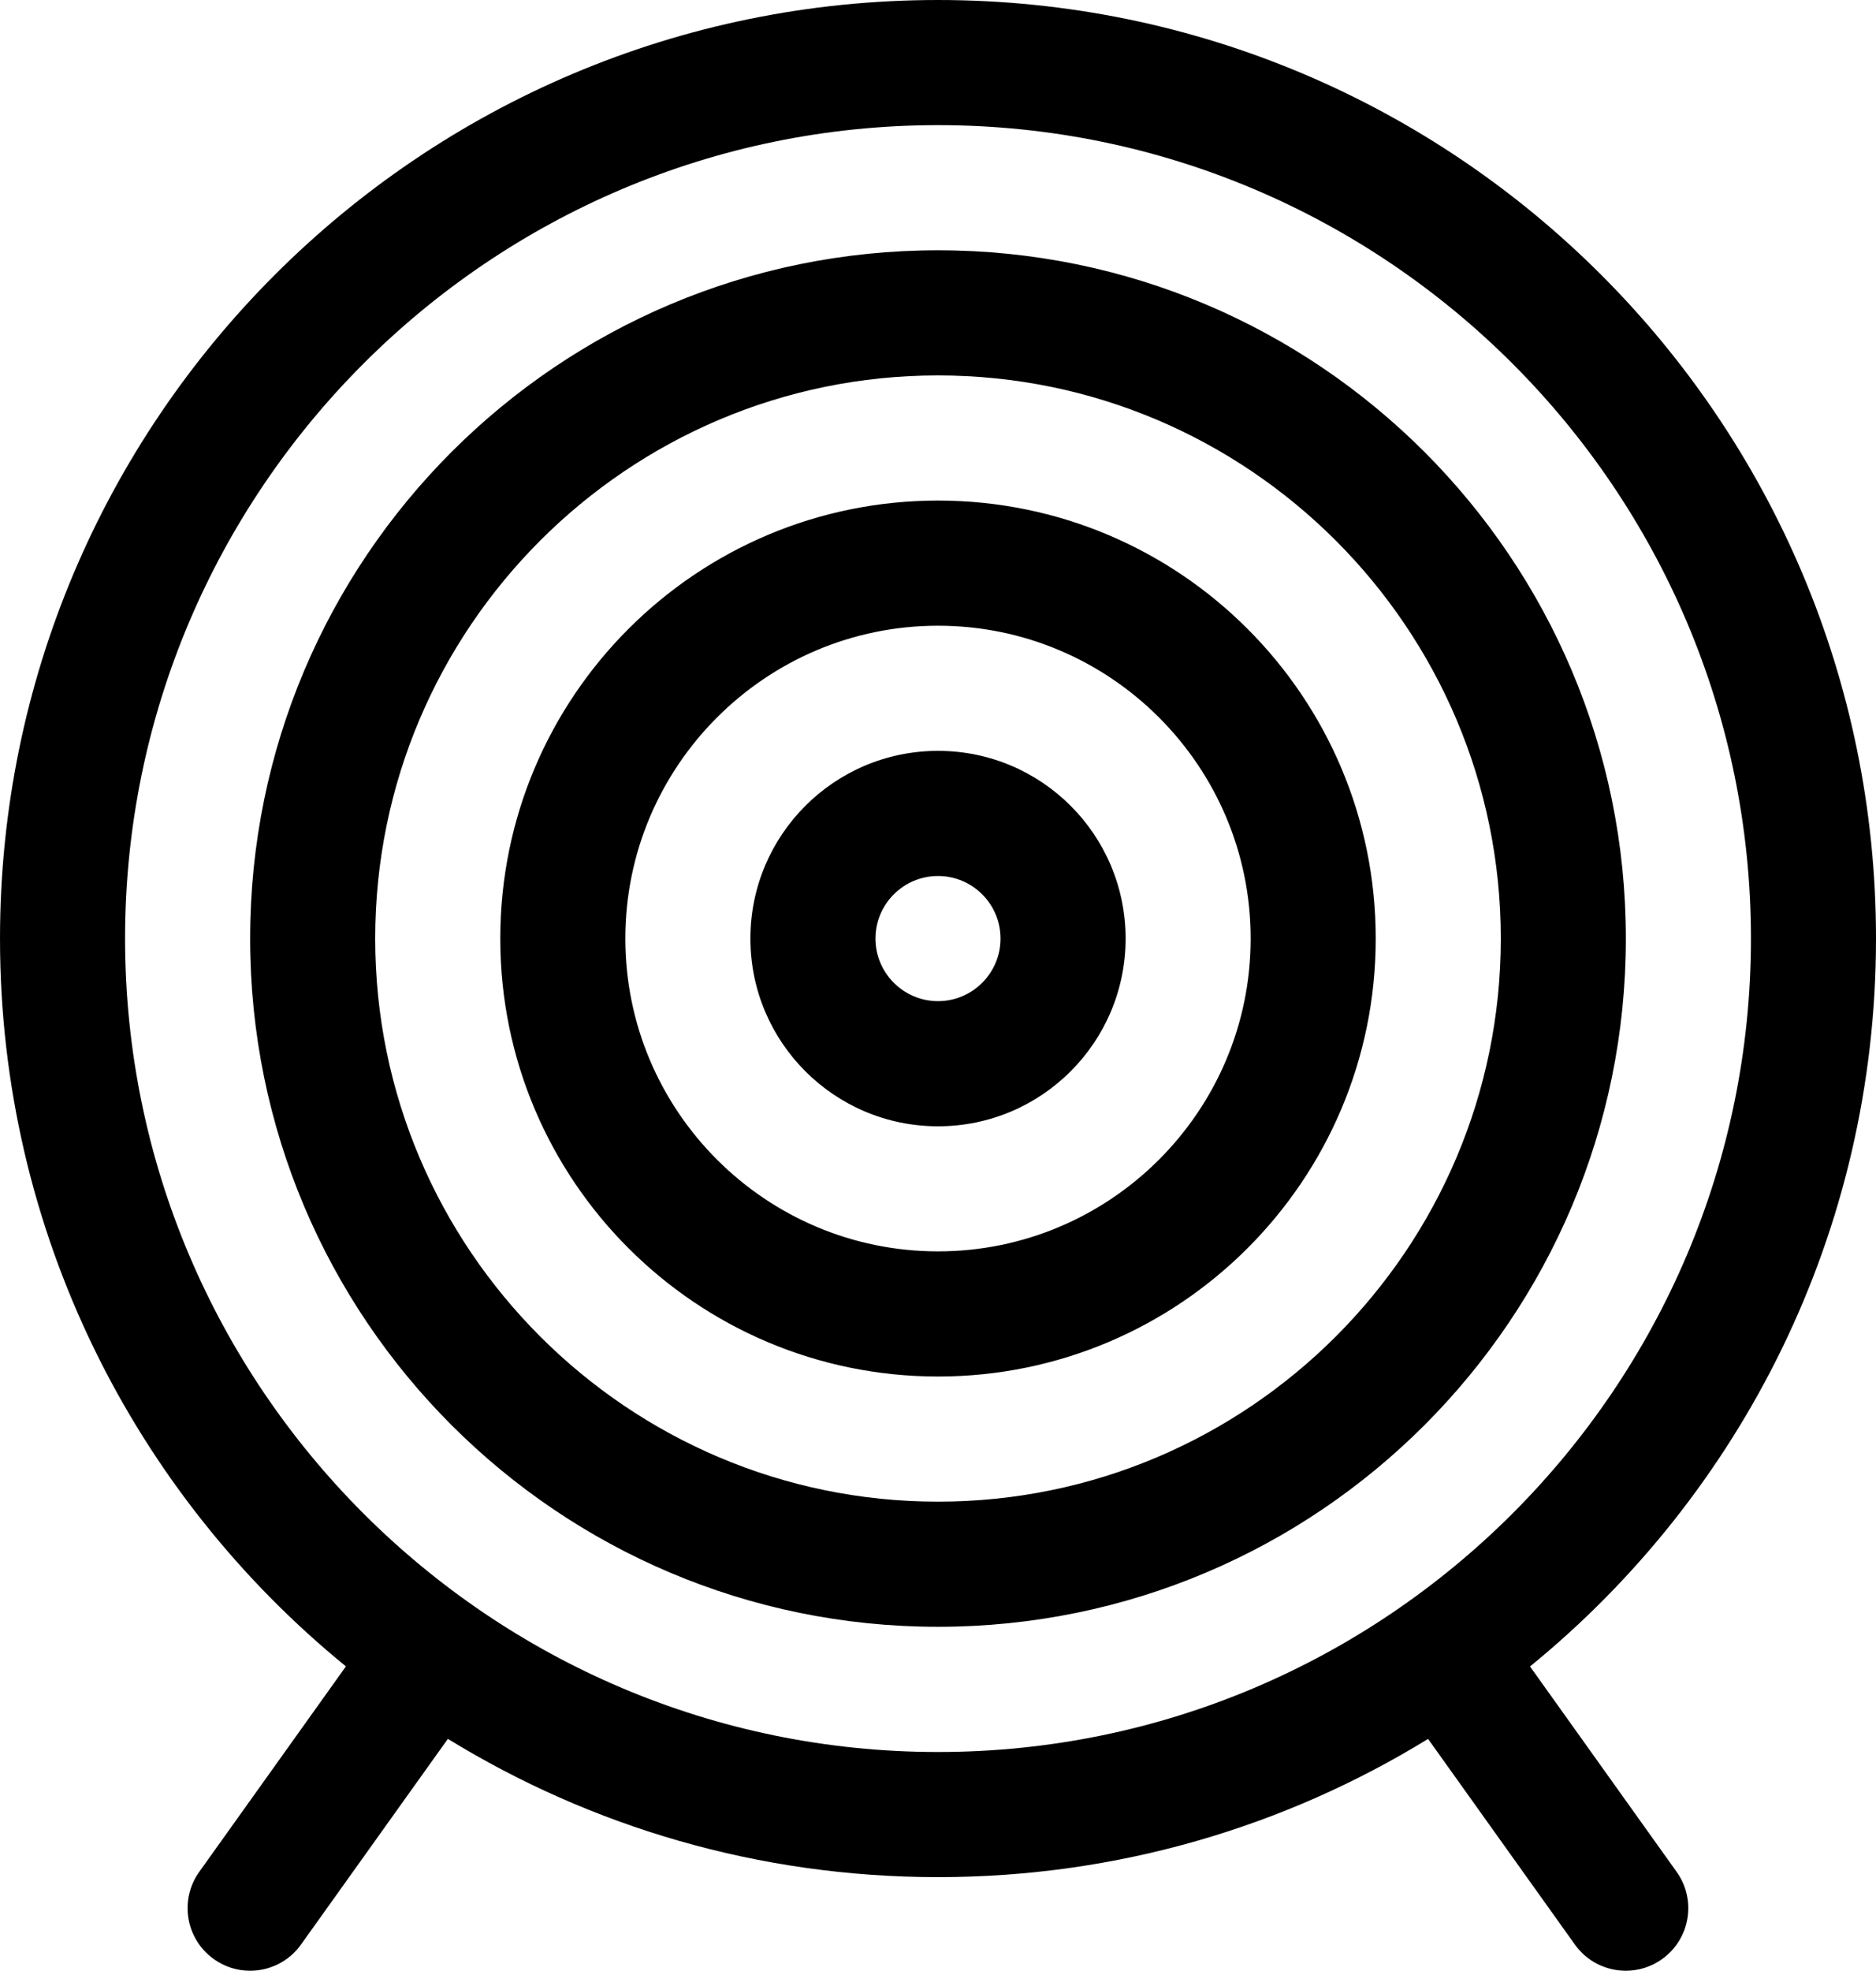 <svg xmlns="http://www.w3.org/2000/svg" viewBox="4.572 8.831 470.856 494.337"><path d="M 240 71.612 c -95.337 0 -172.647 77.296 -172.647 172.647 c 0 95.336 77.311 172.632 172.647 172.632 c 95.351 0 172.647 -77.296 172.647 -172.632 c 0 -95.351 -77.296 -172.647 -172.647 -172.647 Z m 0 313.888 c -77.886 0 -141.257 -63.363 -141.257 -141.241 c 0 -77.894 63.371 -141.257 141.257 -141.257 s 141.257 63.363 141.257 141.257 c 0 77.878 -63.371 141.241 -141.257 141.241 Z m 0.007 -251.107 c -60.673 0 -109.873 49.185 -109.873 109.866 c 0 60.665 49.201 109.851 109.873 109.851 c 60.674 0 109.859 -49.186 109.859 -109.851 c 0 -60.681 -49.185 -109.866 -109.859 -109.866 Z m 0 188.327 c -43.276 0 -78.483 -35.192 -78.483 -78.46 c 0 -43.269 35.207 -78.476 78.483 -78.476 c 43.269 0 78.469 35.207 78.469 78.476 c 0 43.268 -35.2 78.46 -78.469 78.46 Z m 0 -125.546 c -26.002 0 -47.093 21.075 -47.093 47.086 c 0 25.995 21.09 47.086 47.093 47.086 c 26.003 0 47.079 -21.09 47.079 -47.086 c 0 -26.012 -21.076 -47.086 -47.079 -47.086 Z m 0 62.78 c -8.66 0 -15.702 -7.051 -15.702 -15.695 c 0 -8.661 7.042 -15.695 15.702 -15.695 c 8.653 0 15.688 7.035 15.688 15.695 c 0 8.644 -7.035 15.695 -15.688 15.695 Z m 148.583 166.884 c 52.979 -43.162 86.838 -108.916 86.838 -182.579 c 0 -130.022 -105.407 -235.428 -235.428 -235.428 c -130.022 0 -235.428 105.406 -235.428 235.428 c 0 73.663 33.85 139.402 86.821 182.563 l -36.808 51.53 c -5.043 7.051 -3.411 16.845 3.648 21.888 c 2.758 1.978 5.947 2.928 9.104 2.928 c 4.897 0 9.726 -2.284 12.783 -6.576 l 36.863 -51.592 c 35.805 21.98 77.924 34.686 123.017 34.686 c 45.085 0 87.197 -12.691 123.002 -34.671 l 36.847 51.577 c 3.058 4.291 7.886 6.576 12.783 6.576 c 3.158 0 6.346 -0.95 9.105 -2.928 c 7.058 -5.043 8.69 -14.837 3.648 -21.888 l -36.795 -51.514 Z m -352.628 -182.579 c 0 -112.503 91.534 -204.038 204.038 -204.038 c 112.502 0 204.038 91.534 204.038 204.038 c 0 112.502 -91.535 204.038 -204.038 204.038 c -112.503 0 -204.038 -91.535 -204.038 -204.038 Z" fill="#000000"></path></svg>